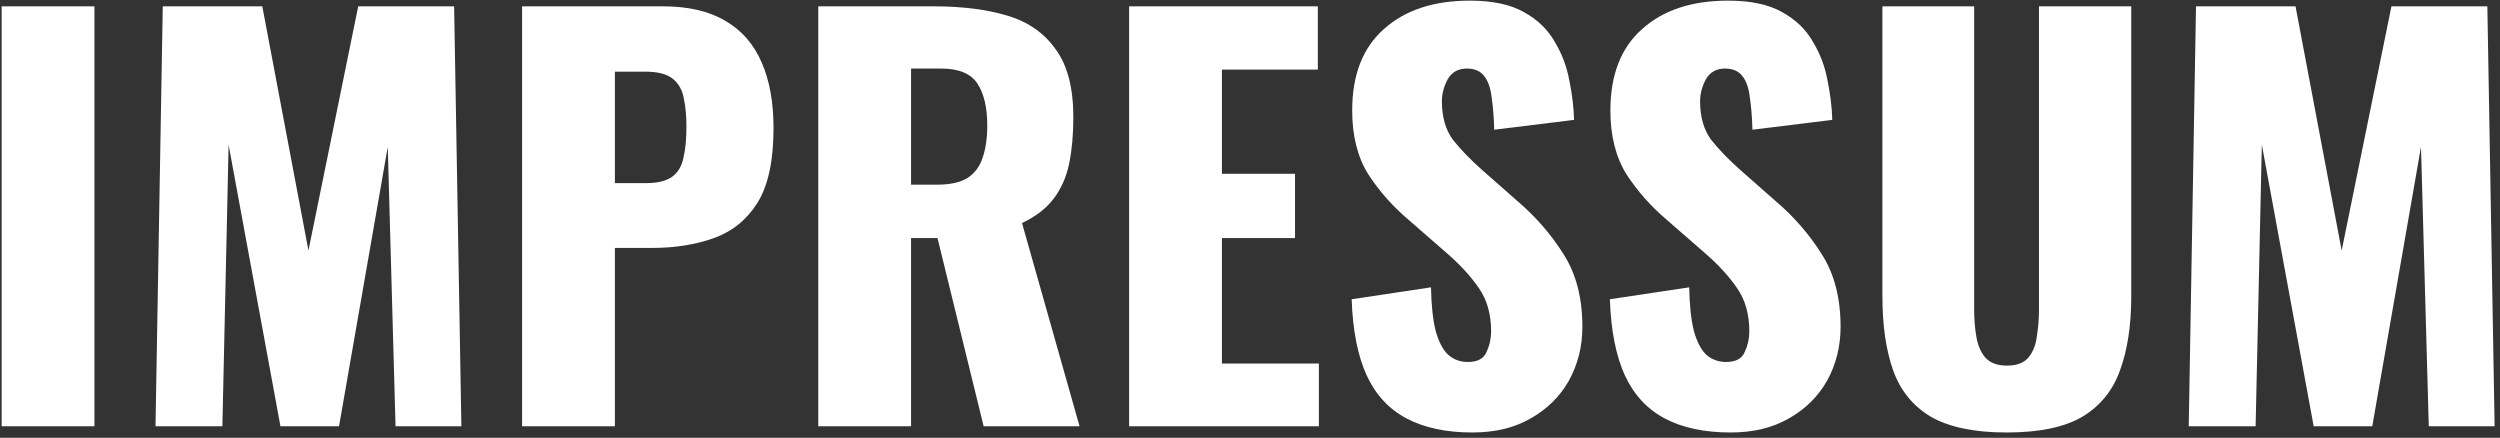 <svg width="434" height="76" viewBox="0 0 434 76" fill="none" xmlns="http://www.w3.org/2000/svg">
<rect x="0" y="0" width="434" height="76" fill="#333333" stroke="none"/>
<path d="M0.286 74V1.1H16.396V74H0.286Z" fill="white"/>
<path d="M26.996 74L28.256 1.1H45.536L53.546 43.49L62.186 1.1H78.836L80.096 74H68.666L67.316 25.49L58.856 74H48.686L39.686 25.13L38.606 74H26.996Z" fill="white"/>
<path d="M90.635 74V1.1H115.115C119.495 1.1 123.095 1.94 125.915 3.62C128.735 5.24 130.835 7.64 132.215 10.82C133.595 13.94 134.285 17.75 134.285 22.25C134.285 27.89 133.355 32.21 131.495 35.21C129.635 38.15 127.115 40.19 123.935 41.33C120.755 42.47 117.185 43.04 113.225 43.04H106.745V74H90.635ZM106.745 31.79H112.145C114.125 31.79 115.625 31.43 116.645 30.71C117.665 29.99 118.325 28.91 118.625 27.47C118.985 26.03 119.165 24.2 119.165 21.98C119.165 20.12 119.015 18.5 118.715 17.12C118.475 15.68 117.845 14.54 116.825 13.7C115.805 12.86 114.215 12.44 112.055 12.44H106.745V31.79Z" fill="white"/>
<path d="M142.051 74V1.1H162.121C167.041 1.1 171.301 1.64 174.901 2.72C178.501 3.8 181.291 5.75 183.271 8.57C185.311 11.33 186.331 15.26 186.331 20.36C186.331 23.36 186.091 26.03 185.611 28.37C185.131 30.71 184.231 32.75 182.911 34.49C181.651 36.17 179.821 37.58 177.421 38.72L187.411 74H170.761L162.751 41.33H158.161V74H142.051ZM158.161 32.06H162.661C164.941 32.06 166.711 31.67 167.971 30.89C169.231 30.05 170.101 28.88 170.581 27.38C171.121 25.82 171.391 23.96 171.391 21.8C171.391 18.68 170.821 16.25 169.681 14.51C168.541 12.77 166.441 11.9 163.381 11.9H158.161V32.06Z" fill="white"/>
<path d="M196.016 74V1.1H228.776V12.08H212.126V30.17H224.816V41.33H212.126V63.11H228.956V74H196.016Z" fill="white"/>
<path d="M255.62 75.08C251.06 75.08 247.25 74.27 244.19 72.65C241.13 71.03 238.82 68.54 237.26 65.18C235.7 61.76 234.83 57.35 234.65 51.95L248.42 49.88C248.48 53 248.75 55.52 249.23 57.44C249.77 59.36 250.49 60.74 251.39 61.58C252.35 62.42 253.49 62.84 254.81 62.84C256.49 62.84 257.57 62.27 258.05 61.13C258.59 59.99 258.86 58.79 258.86 57.53C258.86 54.53 258.14 52.01 256.7 49.97C255.26 47.87 253.31 45.77 250.85 43.67L244.55 38.18C241.79 35.84 239.45 33.2 237.53 30.26C235.67 27.26 234.74 23.57 234.74 19.19C234.74 13.01 236.57 8.3 240.23 5.06C243.89 1.76 248.87 0.11 255.17 0.11C259.07 0.11 262.19 0.77 264.53 2.09C266.93 3.41 268.73 5.15 269.93 7.31C271.19 9.41 272.03 11.66 272.45 14.06C272.93 16.4 273.2 18.65 273.26 20.81L259.4 22.52C259.34 20.36 259.19 18.5 258.95 16.94C258.77 15.32 258.35 14.09 257.69 13.25C257.03 12.35 256.01 11.9 254.63 11.9C253.13 11.9 252.02 12.53 251.3 13.79C250.64 15.05 250.31 16.31 250.31 17.57C250.31 20.27 250.94 22.49 252.2 24.23C253.52 25.91 255.23 27.68 257.33 29.54L263.36 34.85C266.54 37.55 269.21 40.61 271.37 44.03C273.59 47.45 274.7 51.68 274.7 56.72C274.7 60.14 273.92 63.26 272.36 66.08C270.8 68.84 268.58 71.03 265.7 72.65C262.88 74.27 259.52 75.08 255.62 75.08Z" fill="white"/>
<path d="M300.444 75.08C295.884 75.08 292.074 74.27 289.014 72.65C285.954 71.03 283.644 68.54 282.084 65.18C280.524 61.76 279.654 57.35 279.474 51.95L293.244 49.88C293.304 53 293.574 55.52 294.054 57.44C294.594 59.36 295.314 60.74 296.214 61.58C297.174 62.42 298.314 62.84 299.634 62.84C301.314 62.84 302.394 62.27 302.874 61.13C303.414 59.99 303.684 58.79 303.684 57.53C303.684 54.53 302.964 52.01 301.524 49.97C300.084 47.87 298.134 45.77 295.674 43.67L289.374 38.18C286.614 35.84 284.274 33.2 282.354 30.26C280.494 27.26 279.564 23.57 279.564 19.19C279.564 13.01 281.394 8.3 285.054 5.06C288.714 1.76 293.694 0.11 299.994 0.11C303.894 0.11 307.014 0.77 309.354 2.09C311.754 3.41 313.554 5.15 314.754 7.31C316.014 9.41 316.854 11.66 317.274 14.06C317.754 16.4 318.024 18.65 318.084 20.81L304.224 22.52C304.164 20.36 304.014 18.5 303.774 16.94C303.594 15.32 303.174 14.09 302.514 13.25C301.854 12.35 300.834 11.9 299.454 11.9C297.954 11.9 296.844 12.53 296.124 13.79C295.464 15.05 295.134 16.31 295.134 17.57C295.134 20.27 295.764 22.49 297.024 24.23C298.344 25.91 300.054 27.68 302.154 29.54L308.184 34.85C311.364 37.55 314.034 40.61 316.194 44.03C318.414 47.45 319.524 51.68 319.524 56.72C319.524 60.14 318.744 63.26 317.184 66.08C315.624 68.84 313.404 71.03 310.524 72.65C307.704 74.27 304.344 75.08 300.444 75.08Z" fill="white"/>
<path d="M348.385 75.08C342.805 75.08 338.425 74.18 335.245 72.38C332.125 70.52 329.935 67.85 328.675 64.37C327.415 60.83 326.785 56.51 326.785 51.41V1.1H342.715V53.84C342.715 55.34 342.835 56.84 343.075 58.34C343.315 59.84 343.825 61.07 344.605 62.03C345.445 62.99 346.705 63.47 348.385 63.47C350.125 63.47 351.385 62.99 352.165 62.03C352.945 61.07 353.425 59.84 353.605 58.34C353.845 56.84 353.965 55.34 353.965 53.84V1.1H369.985V51.41C369.985 56.51 369.325 60.83 368.005 64.37C366.745 67.85 364.555 70.52 361.435 72.38C358.315 74.18 353.965 75.08 348.385 75.08Z" fill="white"/>
<path d="M379.965 74L381.225 1.1H398.505L406.515 43.49L415.155 1.1H431.805L433.065 74H421.635L420.285 25.49L411.825 74H401.655L392.655 25.13L391.575 74H379.965Z" fill="white"/>
</svg>
